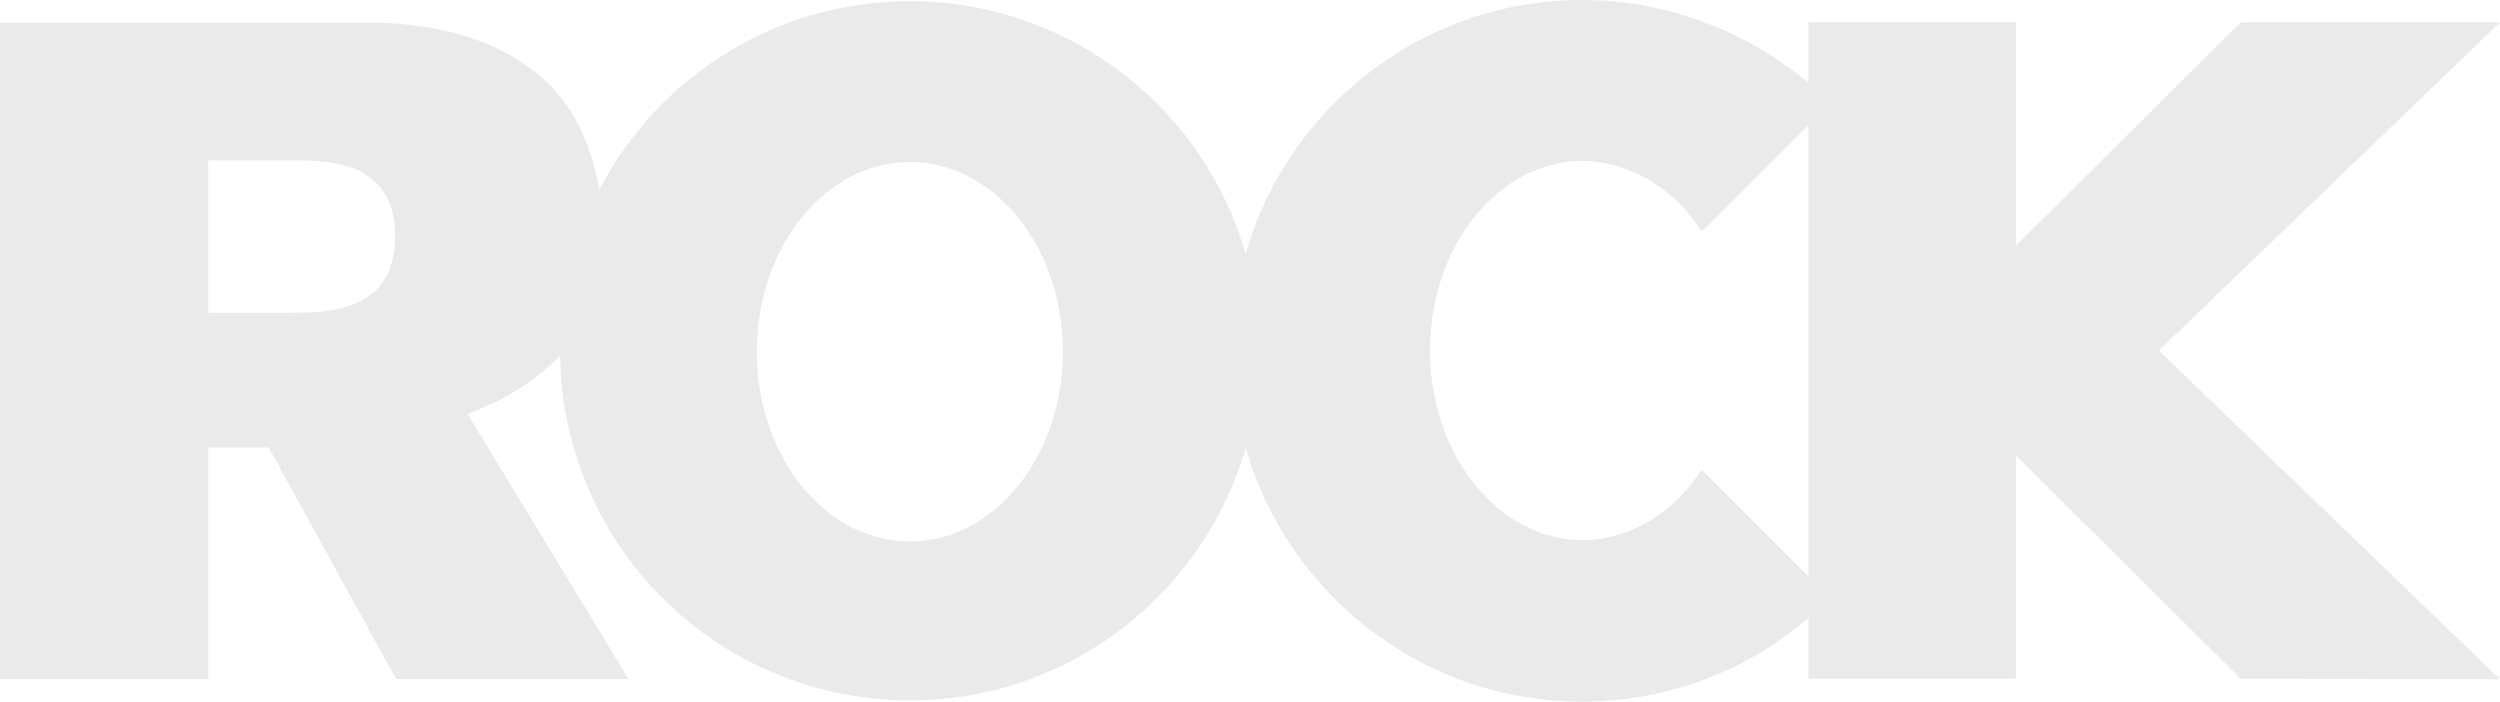<svg xmlns="http://www.w3.org/2000/svg" width="982" height="275.605" viewBox="0 0 982 275.605"><defs><style>.a{fill:#eaeaea;}</style></defs><g transform="translate(-305 -619)"><path class="a" d="M273.634,1.284l-88.283,87.74V1.284h-81.5v257.8h81.5V171.36l88.283,87.72,101.868.226-134.03-129.12,134-128.9Z" transform="translate(911.499 626.508)"/><path class="a" d="M296.626,243.221c.691-.582,1.43-1.095,2.107-1.683l-.1-.1c2.4-2.073,4.879-4.071,7.123-6.322L255.182,184.48a68.131,68.131,0,0,1-11,12.98c-.5.458-.992.931-1.505,1.368q-1.909,1.642-3.914,3.1c-.144.1-.274.212-.411.315a52.726,52.726,0,0,1-21.218,9.052l.027.021a49.024,49.024,0,0,1-8.655.835c-33.157,0-60.041-33.342-60.041-74.464S175.347,63.215,208.5,63.215a48.473,48.473,0,0,1,13.26,1.991q2.33.657,4.591,1.533c1.307.506,2.607,1.04,3.873,1.656.807.383,1.6.794,2.388,1.218a58.367,58.367,0,0,1,5.091,3.127,65.131,65.131,0,0,1,17.482,18.166l50.516-50.475a137.161,137.161,0,0,0-46.9-30.667A135.831,135.831,0,0,0,208.34,0c-76,0-137.6,61.7-137.6,137.8s61.608,137.8,137.6,137.8a136.24,136.24,0,0,0,72.623-20.951l.034.021c.438-.274.828-.609,1.259-.883q4.844-3.11,9.394-6.589c1.7-1.28,3.339-2.627,4.974-3.982" transform="translate(718.257 619)"/><path class="a" d="M169.436.068A137.334,137.334,0,1,0,306.7,137.405,137.3,137.3,0,0,0,169.436.068m-.014,212.212c-33.205,0-60.116-33.363-60.116-74.519s26.911-74.519,60.116-74.519,60.116,33.363,60.116,74.519-26.911,74.519-60.116,74.519" transform="translate(492.968 619.397)"/><path class="a" d="M183.687,155.038c2.532-.972,4.885-2,7.212-3.052l.068.075c.335-.157.623-.349.958-.506,3.12-1.43,6.076-2.915,8.827-4.475v-.123c24.016-13.835,36.257-33.075,36.065-62.374-.144-24.68-7.574-46.876-23.25-61.108-.2-.185-.4-.349-.6-.534-1.081-.951-2.08-1.977-3.23-2.853l-.13.226C191.843,6.274,167.826,1.3,144.973,1.3H0V259.109H81.8V168.182h23.736l50.03,90.927h91.289Zm-67.937-39.8H81.8V55.347h33.226c16.435,0,40.164,1.464,40.164,29.942,0,27.389-22.265,29.948-39.439,29.948" transform="translate(305 626.595)"/></g></svg>